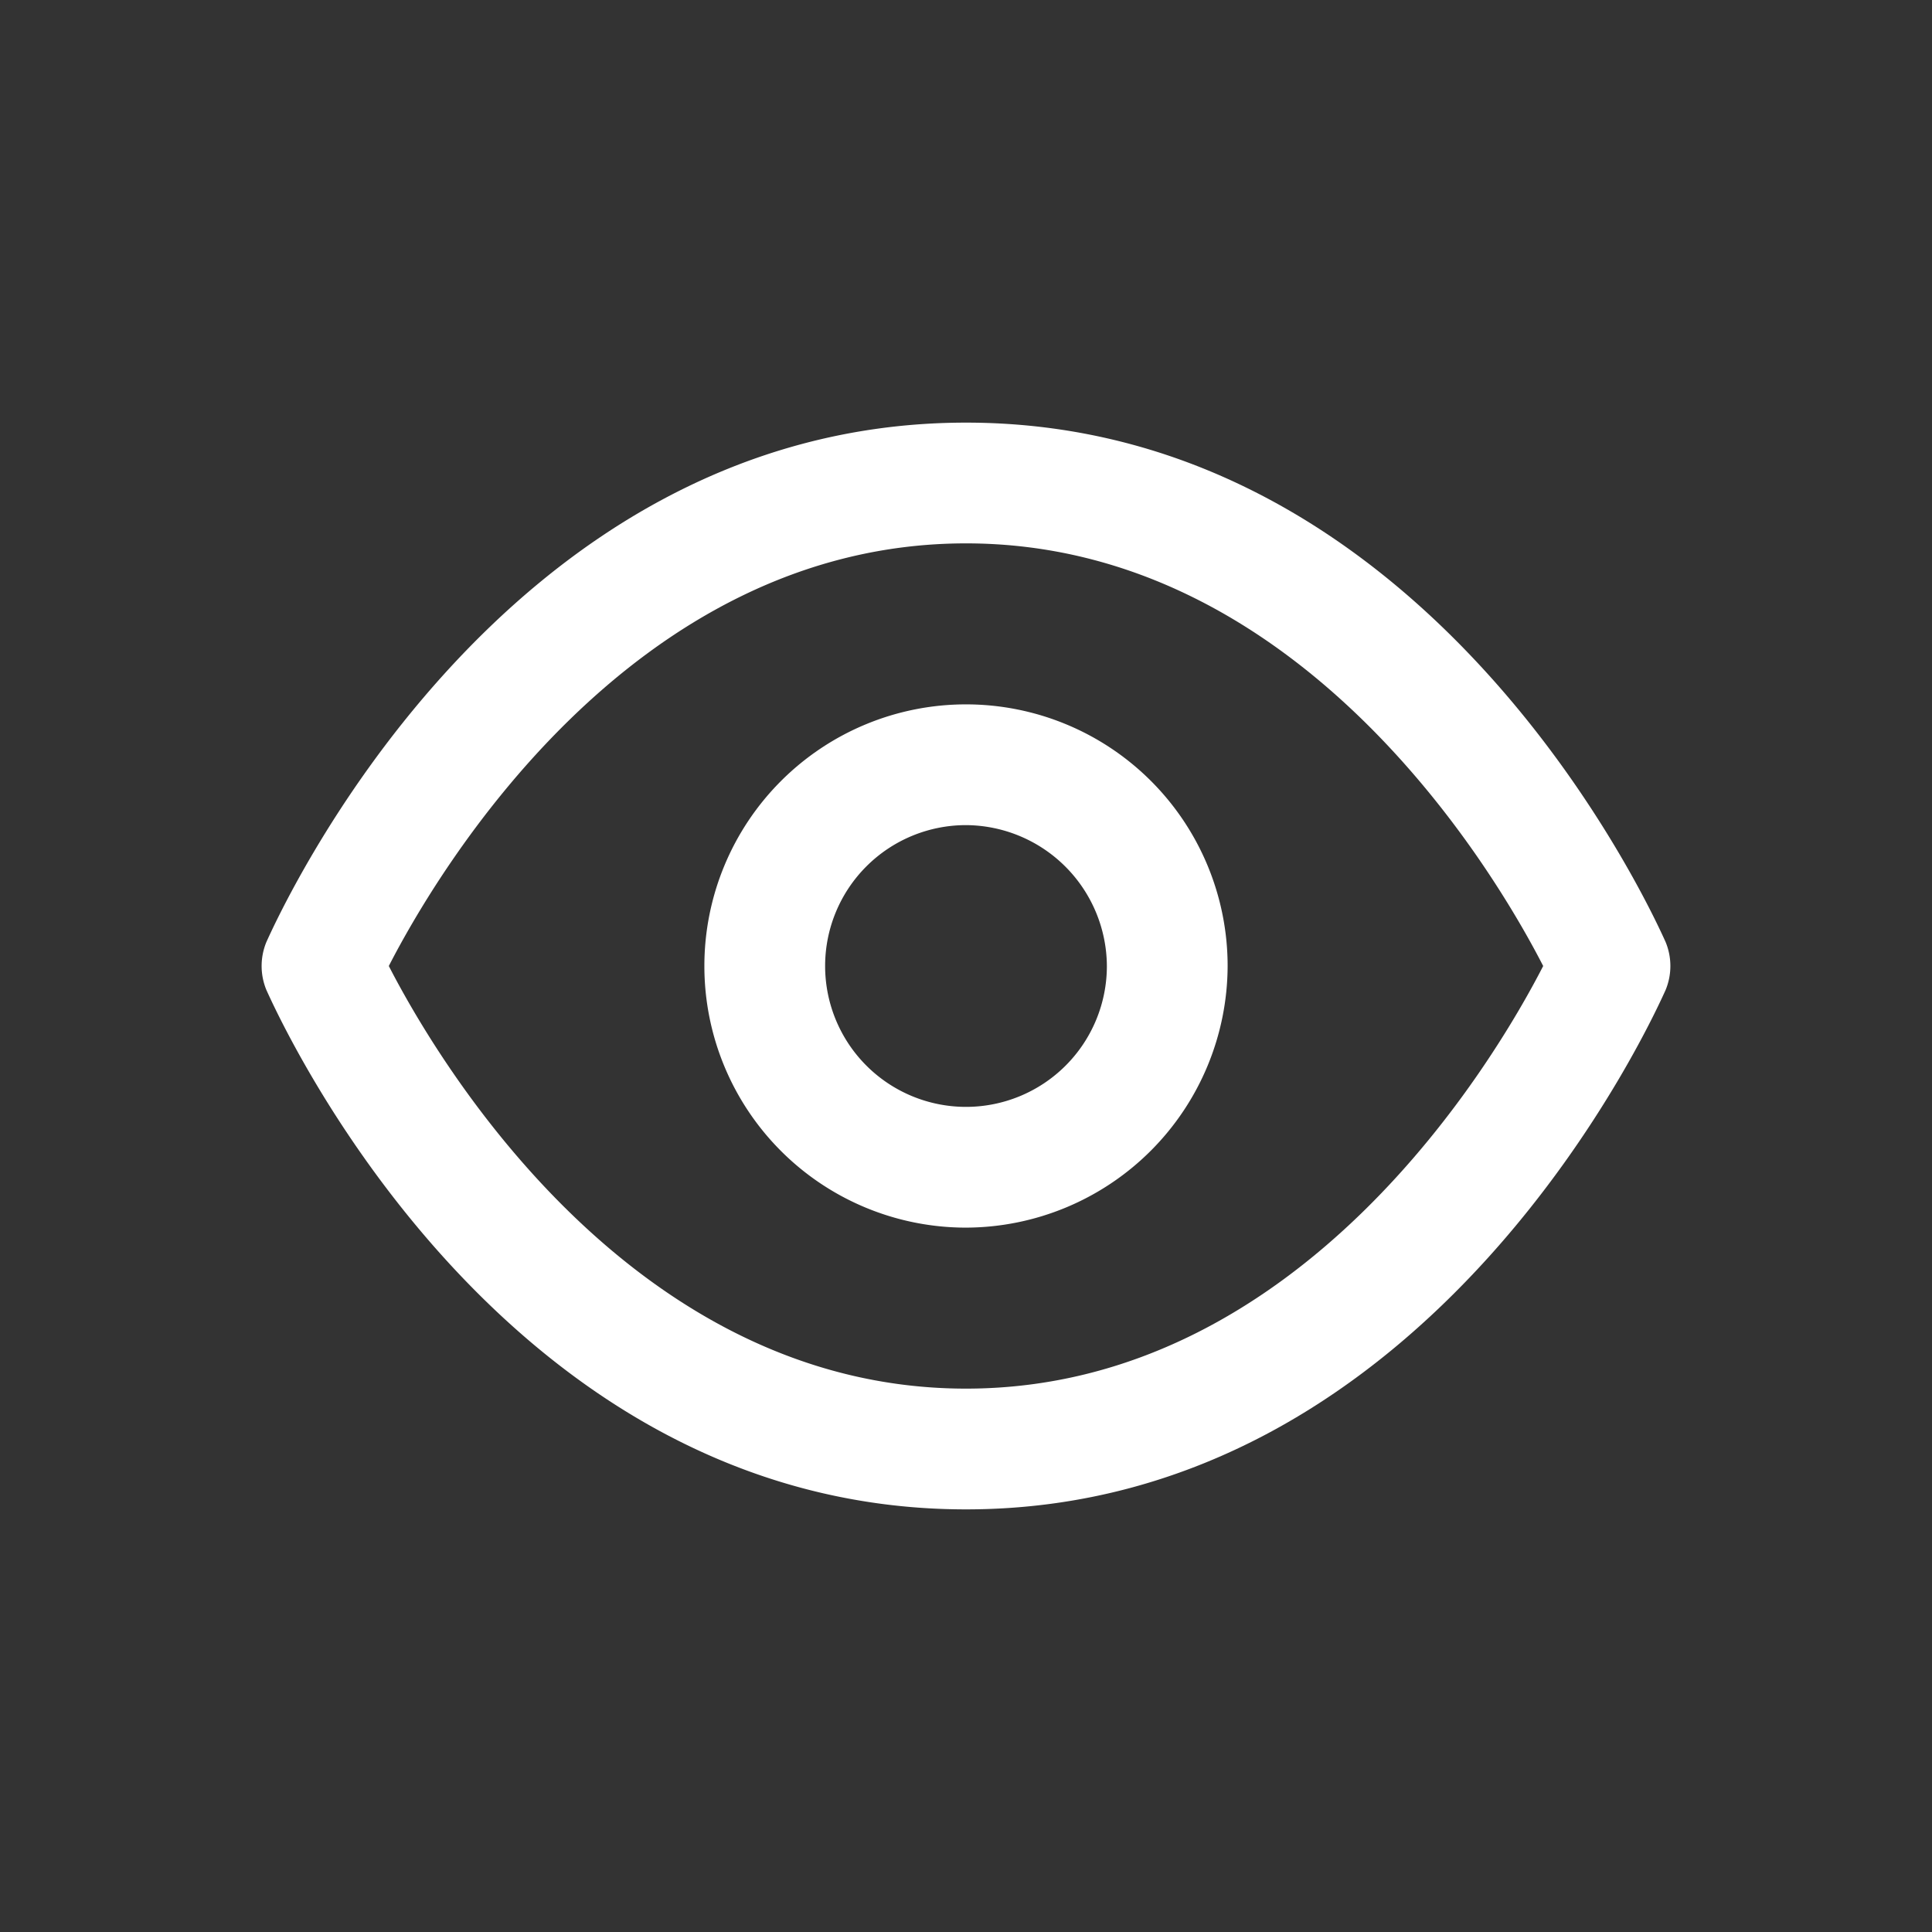 <svg xmlns="http://www.w3.org/2000/svg" fill="#ffffff" viewBox="0 0 24 24"><rect x="0" y="0" width="24" height="24" fill="#333333" stroke="none"/><g id="eye"><path d="M12,18.75c-5.83,0-8.57-6.19-8.69-6.45a.78.78,0,0,1,0-.6c.12-.26,2.86-6.45,8.69-6.45s8.57,6.19,8.69,6.45a.78.78,0,0,1,0,.6C20.57,12.56,17.83,18.75,12,18.75ZM4.83,12c.59,1.15,3,5.25,7.17,5.25s6.58-4.1,7.17-5.25c-.59-1.15-3-5.25-7.17-5.25S5.42,10.85,4.83,12Z"/><path d="M12,15.25A3.25,3.25,0,1,1,15.25,12,3.26,3.26,0,0,1,12,15.25Zm0-5A1.75,1.75,0,1,0,13.75,12,1.76,1.76,0,0,0,12,10.25Z"/></g></svg>